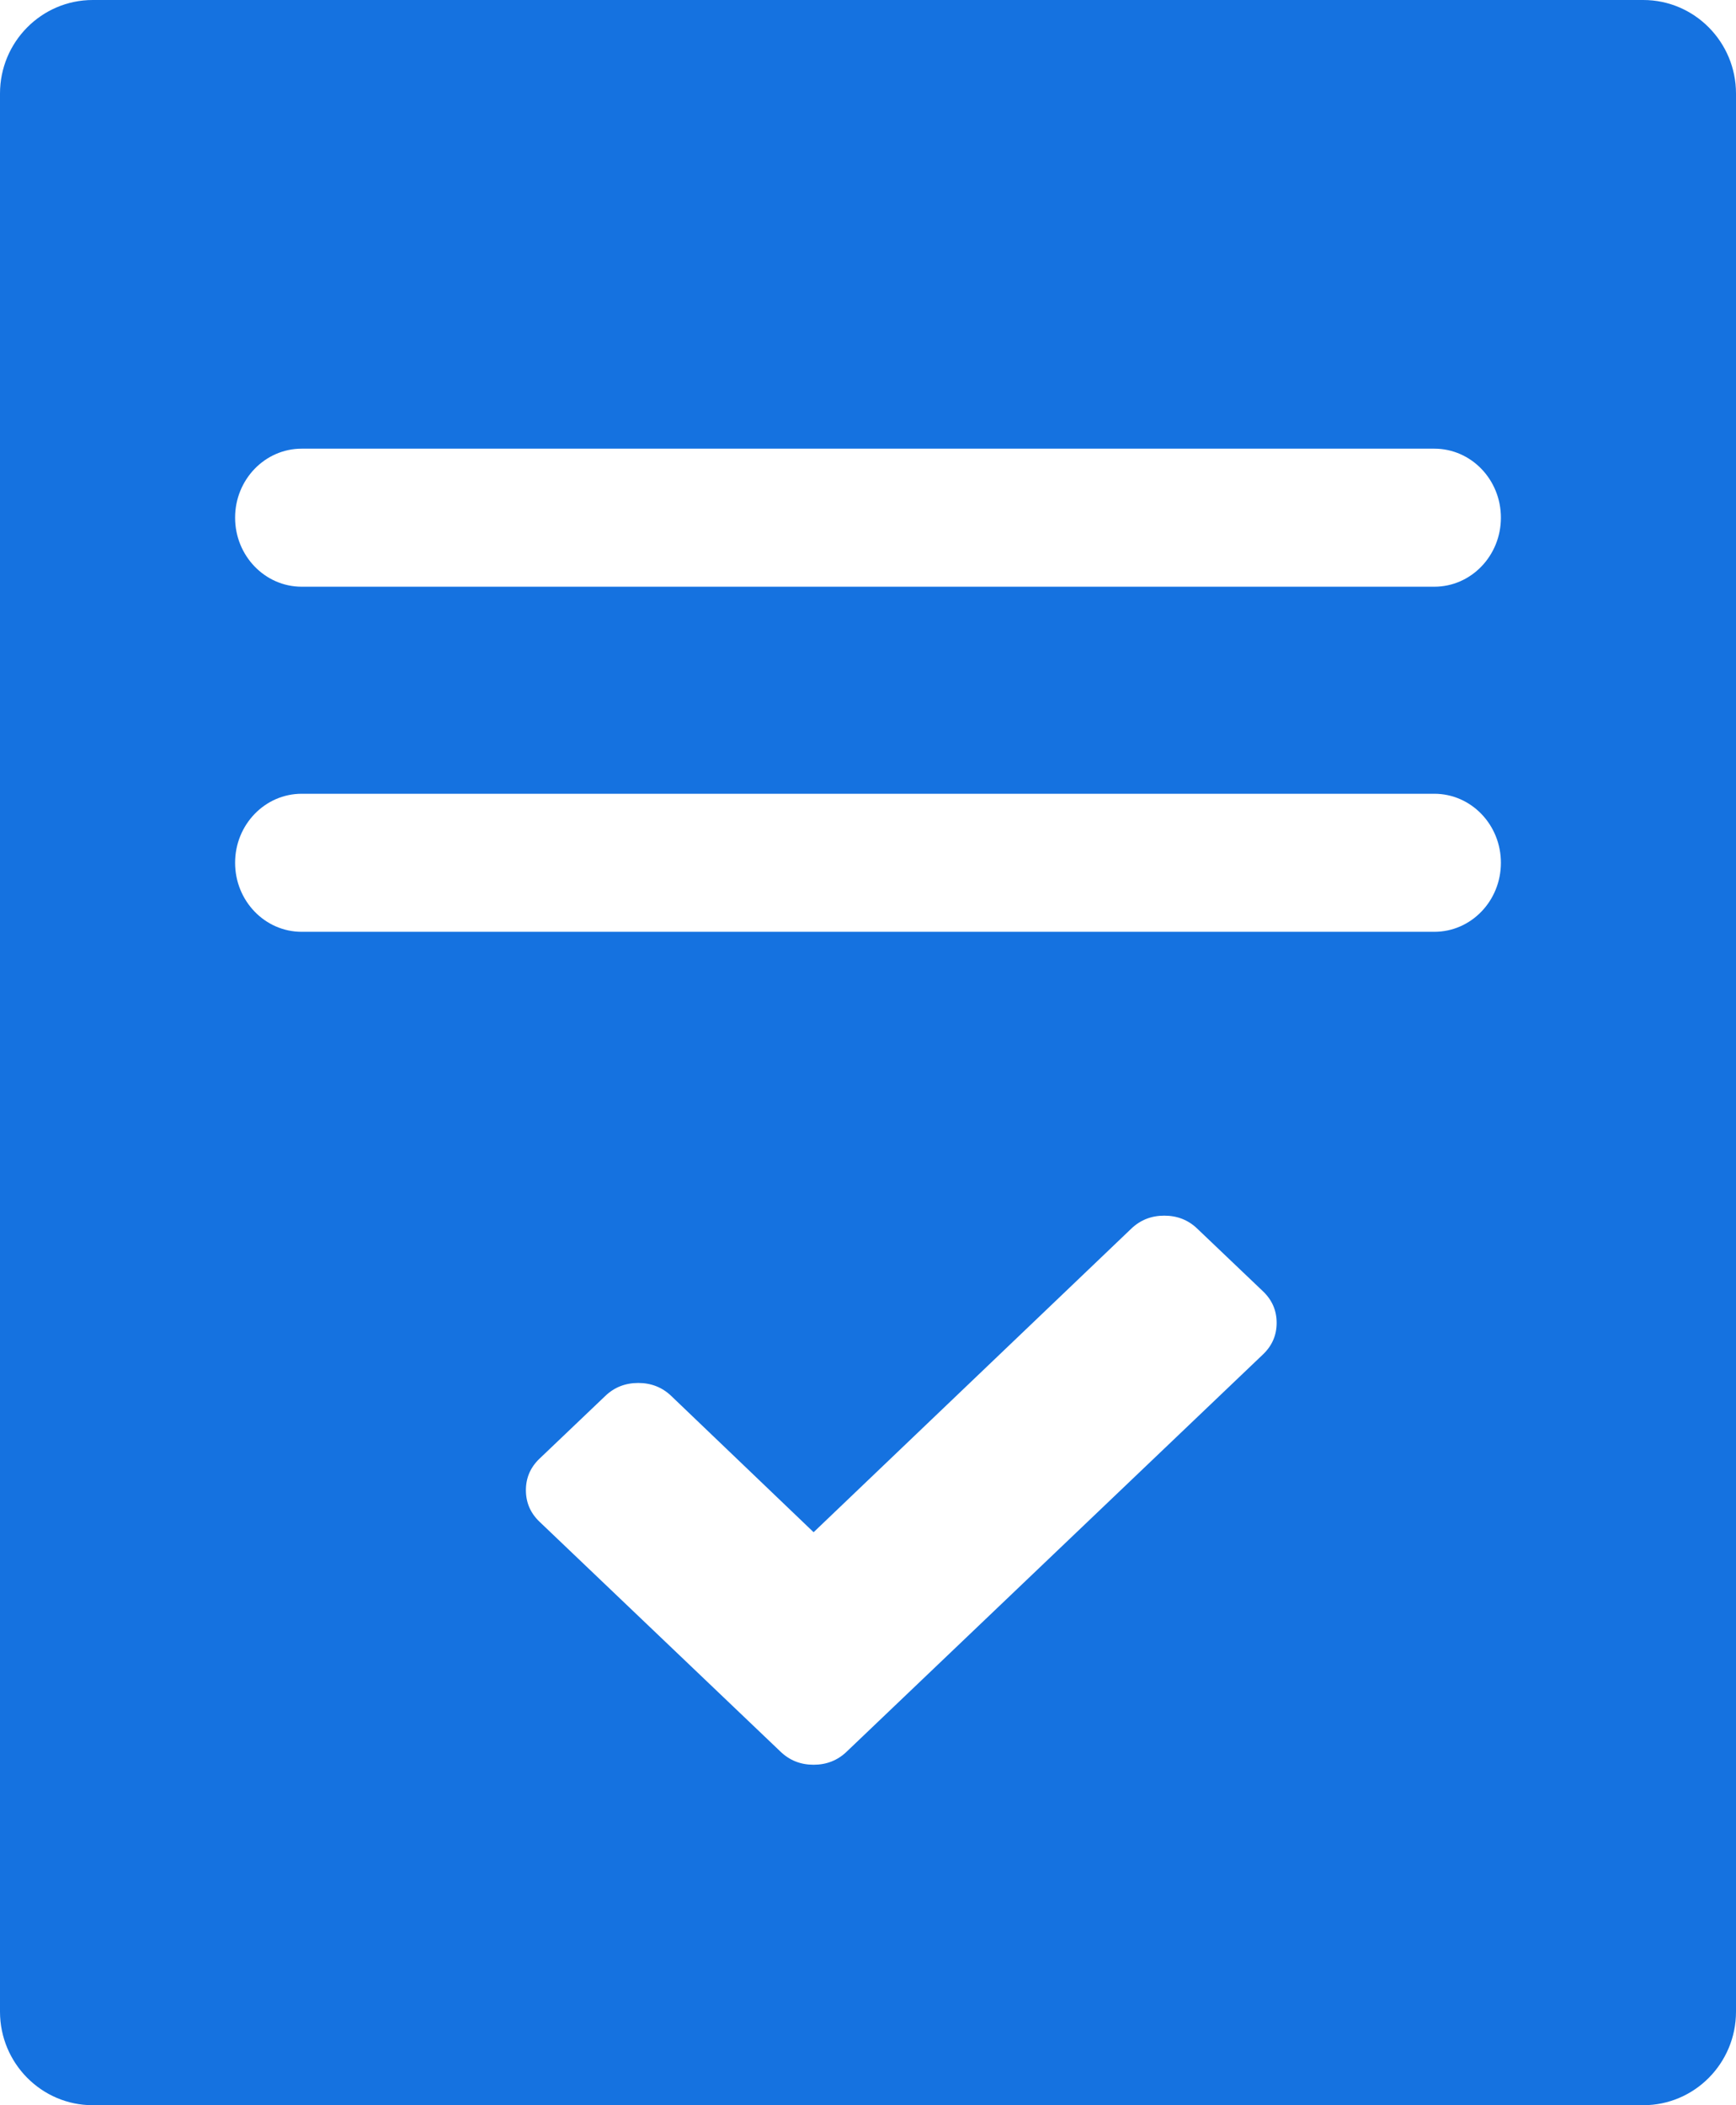 <svg width="33" height="40" viewBox="0 0 33 40" fill="none" xmlns="http://www.w3.org/2000/svg">
<path fill-rule="evenodd" clip-rule="evenodd" d="M0 1.777C0 0.796 0.791 0 1.763 0H31.237C32.211 0 33 0.799 33 1.777V38.223C33 39.205 32.209 40 31.237 40H1.763C0.789 40 0 39.201 0 38.223V1.777ZM27.265 11.148C27.965 11.148 28.531 10.56 28.531 9.836C28.531 9.112 27.965 8.525 27.265 8.525H5.735C5.036 8.525 4.469 9.112 4.469 9.836C4.469 10.56 5.036 11.148 5.735 11.148H27.265ZM27.265 17.705C27.965 17.705 28.531 17.118 28.531 16.393C28.531 15.669 27.965 15.082 27.265 15.082H5.735C5.036 15.082 4.469 15.669 4.469 16.393C4.469 17.118 5.036 17.705 5.735 17.705H27.265ZM24.268 25.135C24.268 25.369 24.182 25.568 24.011 25.732L16.092 33.285C15.92 33.449 15.711 33.531 15.466 33.531C15.22 33.531 15.012 33.449 14.84 33.285L10.254 28.912C10.083 28.748 9.997 28.549 9.997 28.314C9.997 28.08 10.083 27.881 10.254 27.717L11.507 26.523C11.678 26.359 11.887 26.277 12.133 26.277C12.378 26.277 12.587 26.359 12.759 26.523L15.466 29.113L21.506 23.344C21.678 23.18 21.887 23.098 22.132 23.098C22.378 23.098 22.587 23.18 22.758 23.344L24.011 24.538C24.182 24.702 24.268 24.901 24.268 25.135Z" fill="#1572E0"/>
</svg>
